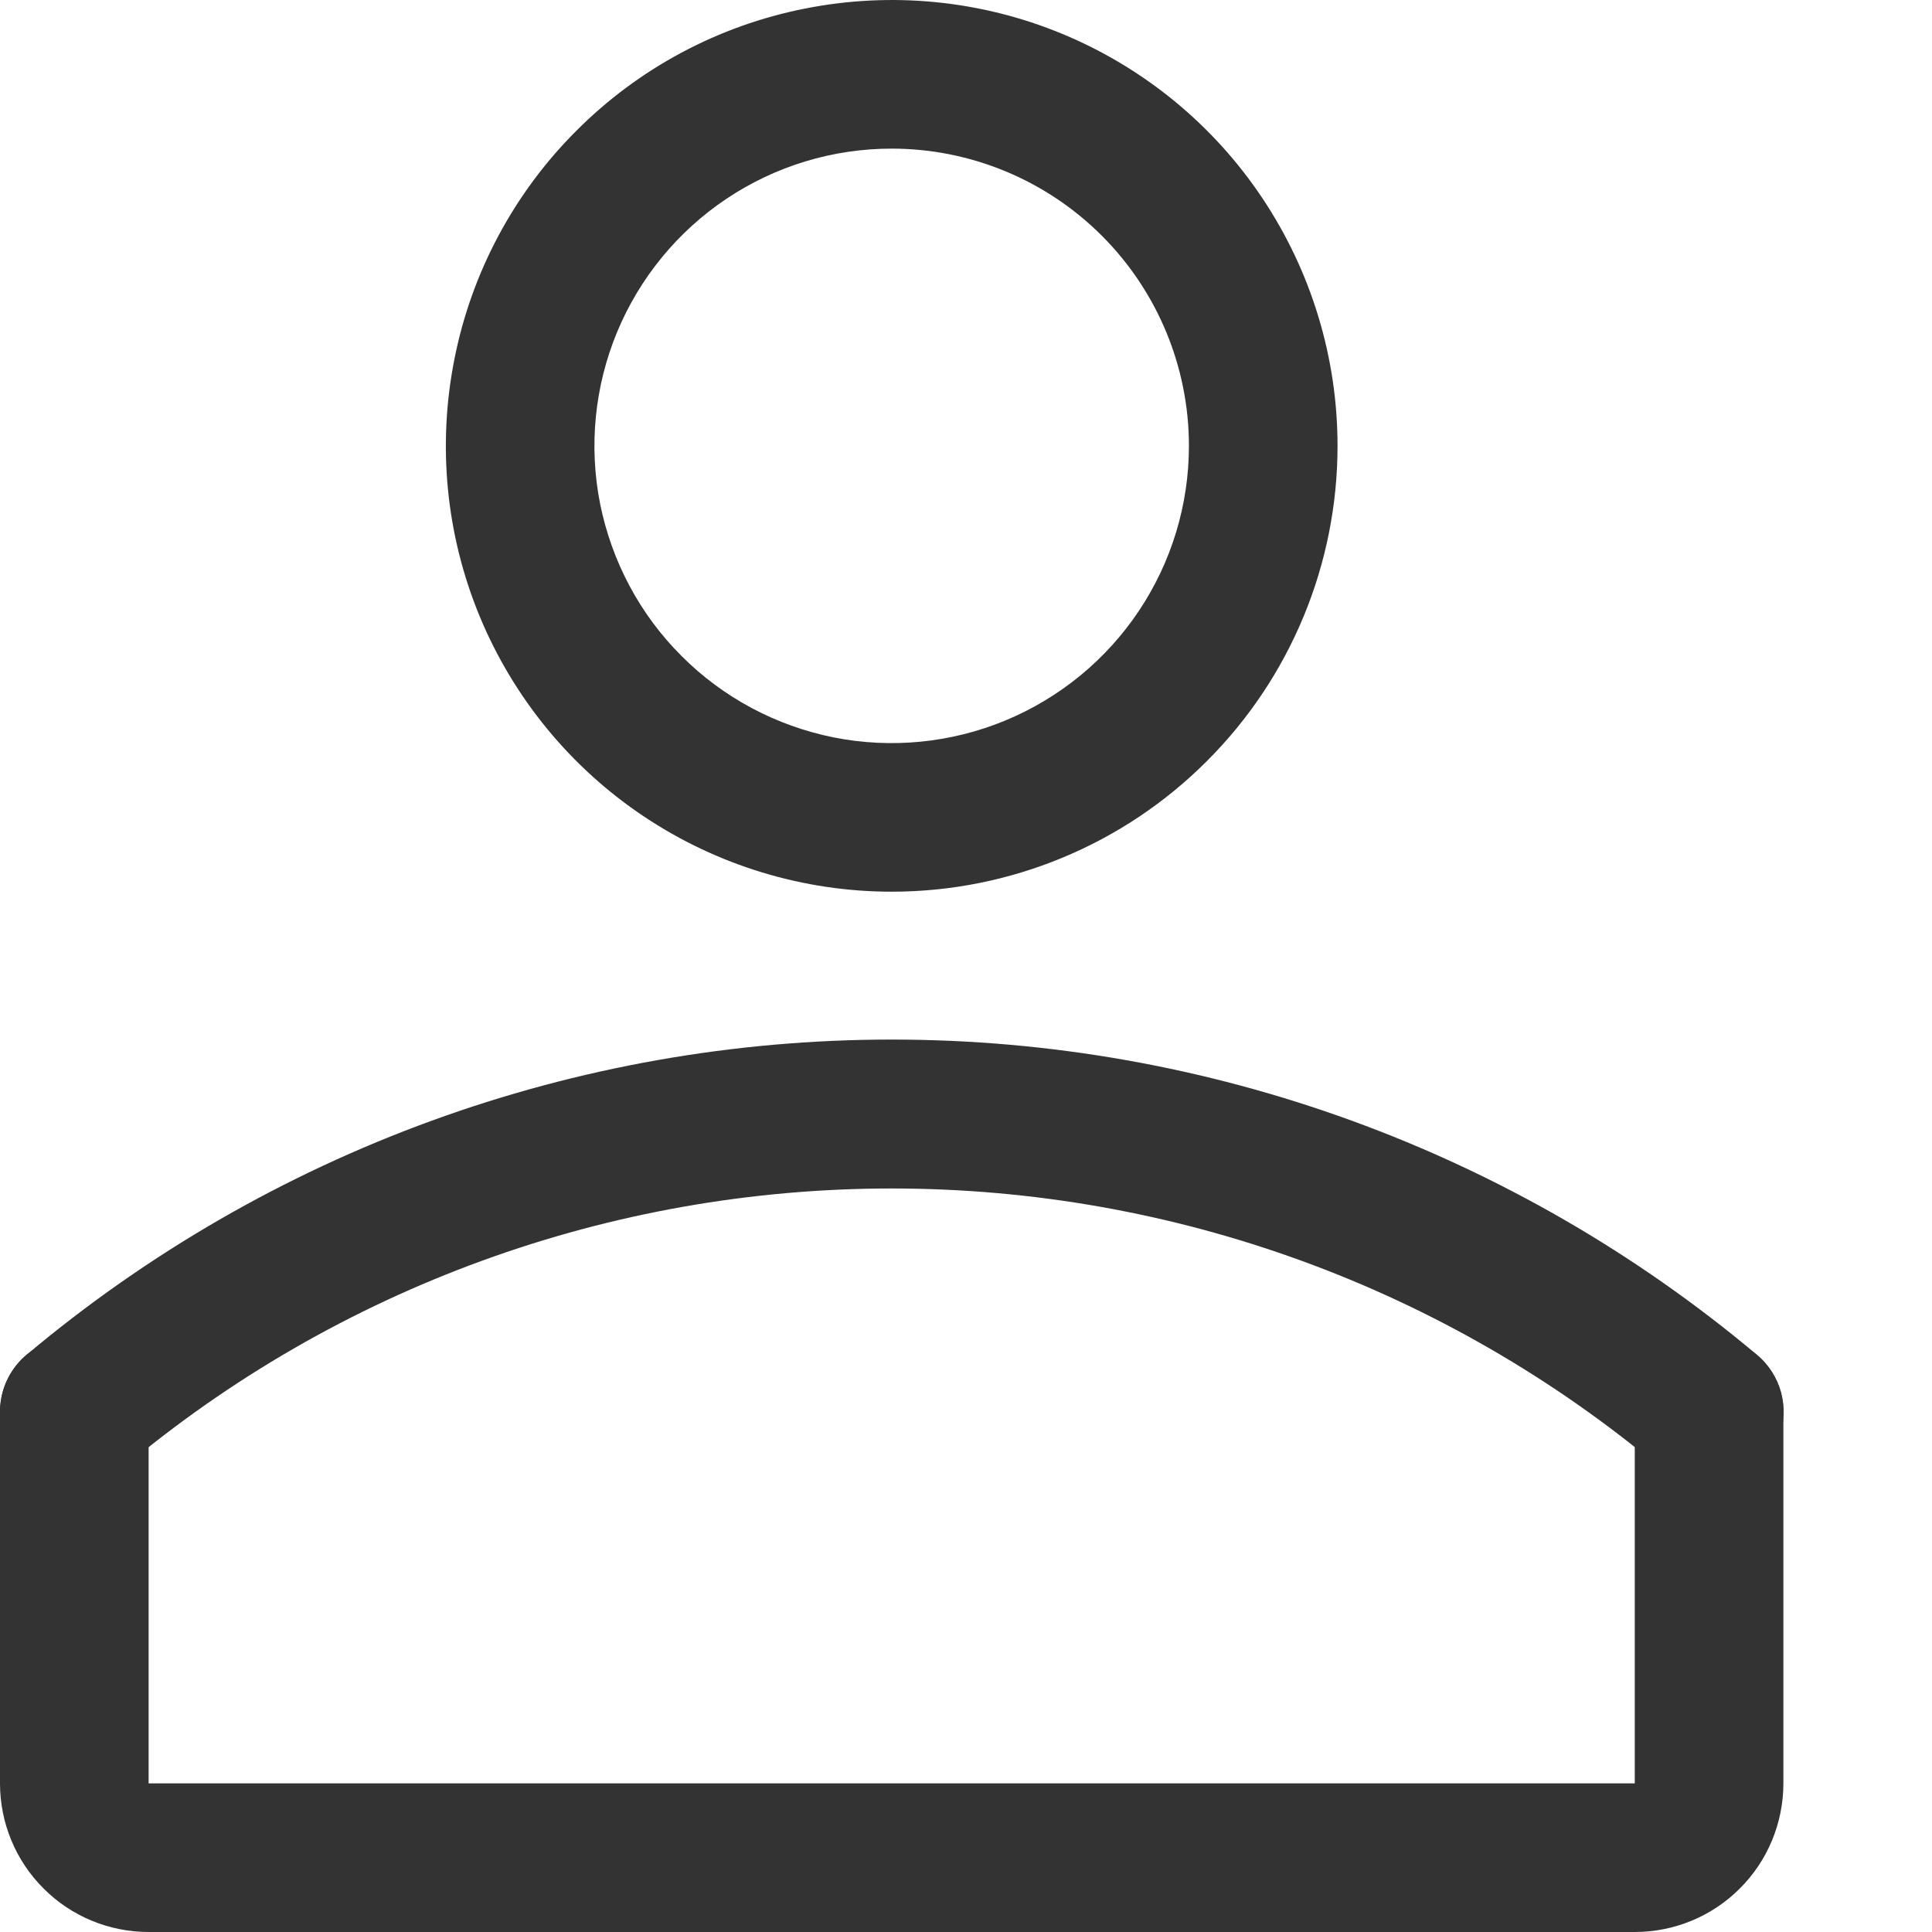 <svg width="13" height="13" viewBox="0 0 13 13" fill="none" xmlns="http://www.w3.org/2000/svg">
<path d="M6 6C5.407 6 4.827 5.824 4.333 5.494C3.84 5.165 3.455 4.696 3.228 4.148C3.001 3.6 2.942 2.997 3.058 2.415C3.173 1.833 3.459 1.298 3.879 0.879C4.298 0.459 4.833 0.173 5.415 0.058C5.997 -0.058 6.6 0.001 7.148 0.228C7.696 0.455 8.165 0.84 8.494 1.333C8.824 1.827 9 2.407 9 3C9 3.796 8.684 4.559 8.121 5.121C7.559 5.684 6.796 6 6 6ZM6 1C5.604 1 5.218 1.117 4.889 1.337C4.56 1.557 4.304 1.869 4.152 2.235C4.001 2.6 3.961 3.002 4.038 3.39C4.116 3.778 4.306 4.135 4.586 4.414C4.865 4.694 5.222 4.884 5.61 4.962C5.998 5.039 6.4 4.999 6.765 4.848C7.131 4.696 7.443 4.44 7.663 4.111C7.883 3.782 8 3.396 8 3C8 2.47 7.789 1.961 7.414 1.586C7.039 1.211 6.53 1 6 1Z" fill="#333333"/>
<path d="M11 13H1C0.735 13 0.48 12.895 0.293 12.707C0.105 12.52 0 12.265 0 12V9.5C0 9.367 0.053 9.24 0.146 9.146C0.24 9.053 0.367 9 0.5 9C0.633 9 0.76 9.053 0.854 9.146C0.947 9.24 1 9.367 1 9.5V12H11V9.5C11 9.367 11.053 9.24 11.146 9.146C11.24 9.053 11.367 9 11.5 9C11.633 9 11.76 9.053 11.854 9.146C11.947 9.24 12 9.367 12 9.5V12C12 12.265 11.895 12.52 11.707 12.707C11.52 12.895 11.265 13 11 13Z" fill="#333333"/>
<path d="M11.5 10C11.383 10 11.269 9.958 11.179 9.883C9.728 8.664 7.895 7.997 6 7.997C4.106 7.997 2.272 8.664 0.822 9.883C0.772 9.925 0.713 9.957 0.651 9.977C0.588 9.997 0.522 10.004 0.457 9.998C0.391 9.992 0.327 9.974 0.269 9.943C0.211 9.913 0.159 9.871 0.117 9.821C0.075 9.771 0.043 9.712 0.023 9.65C0.003 9.587 -0.004 9.521 0.002 9.456C0.008 9.39 0.026 9.326 0.057 9.268C0.087 9.21 0.129 9.158 0.179 9.116C1.81 7.746 3.871 6.995 6 6.995C8.13 6.995 10.191 7.746 11.822 9.116C11.901 9.182 11.958 9.271 11.985 9.37C12.011 9.469 12.007 9.574 11.972 9.671C11.936 9.768 11.872 9.851 11.788 9.91C11.703 9.969 11.603 10 11.5 10Z" fill="#333333"/>
</svg>

